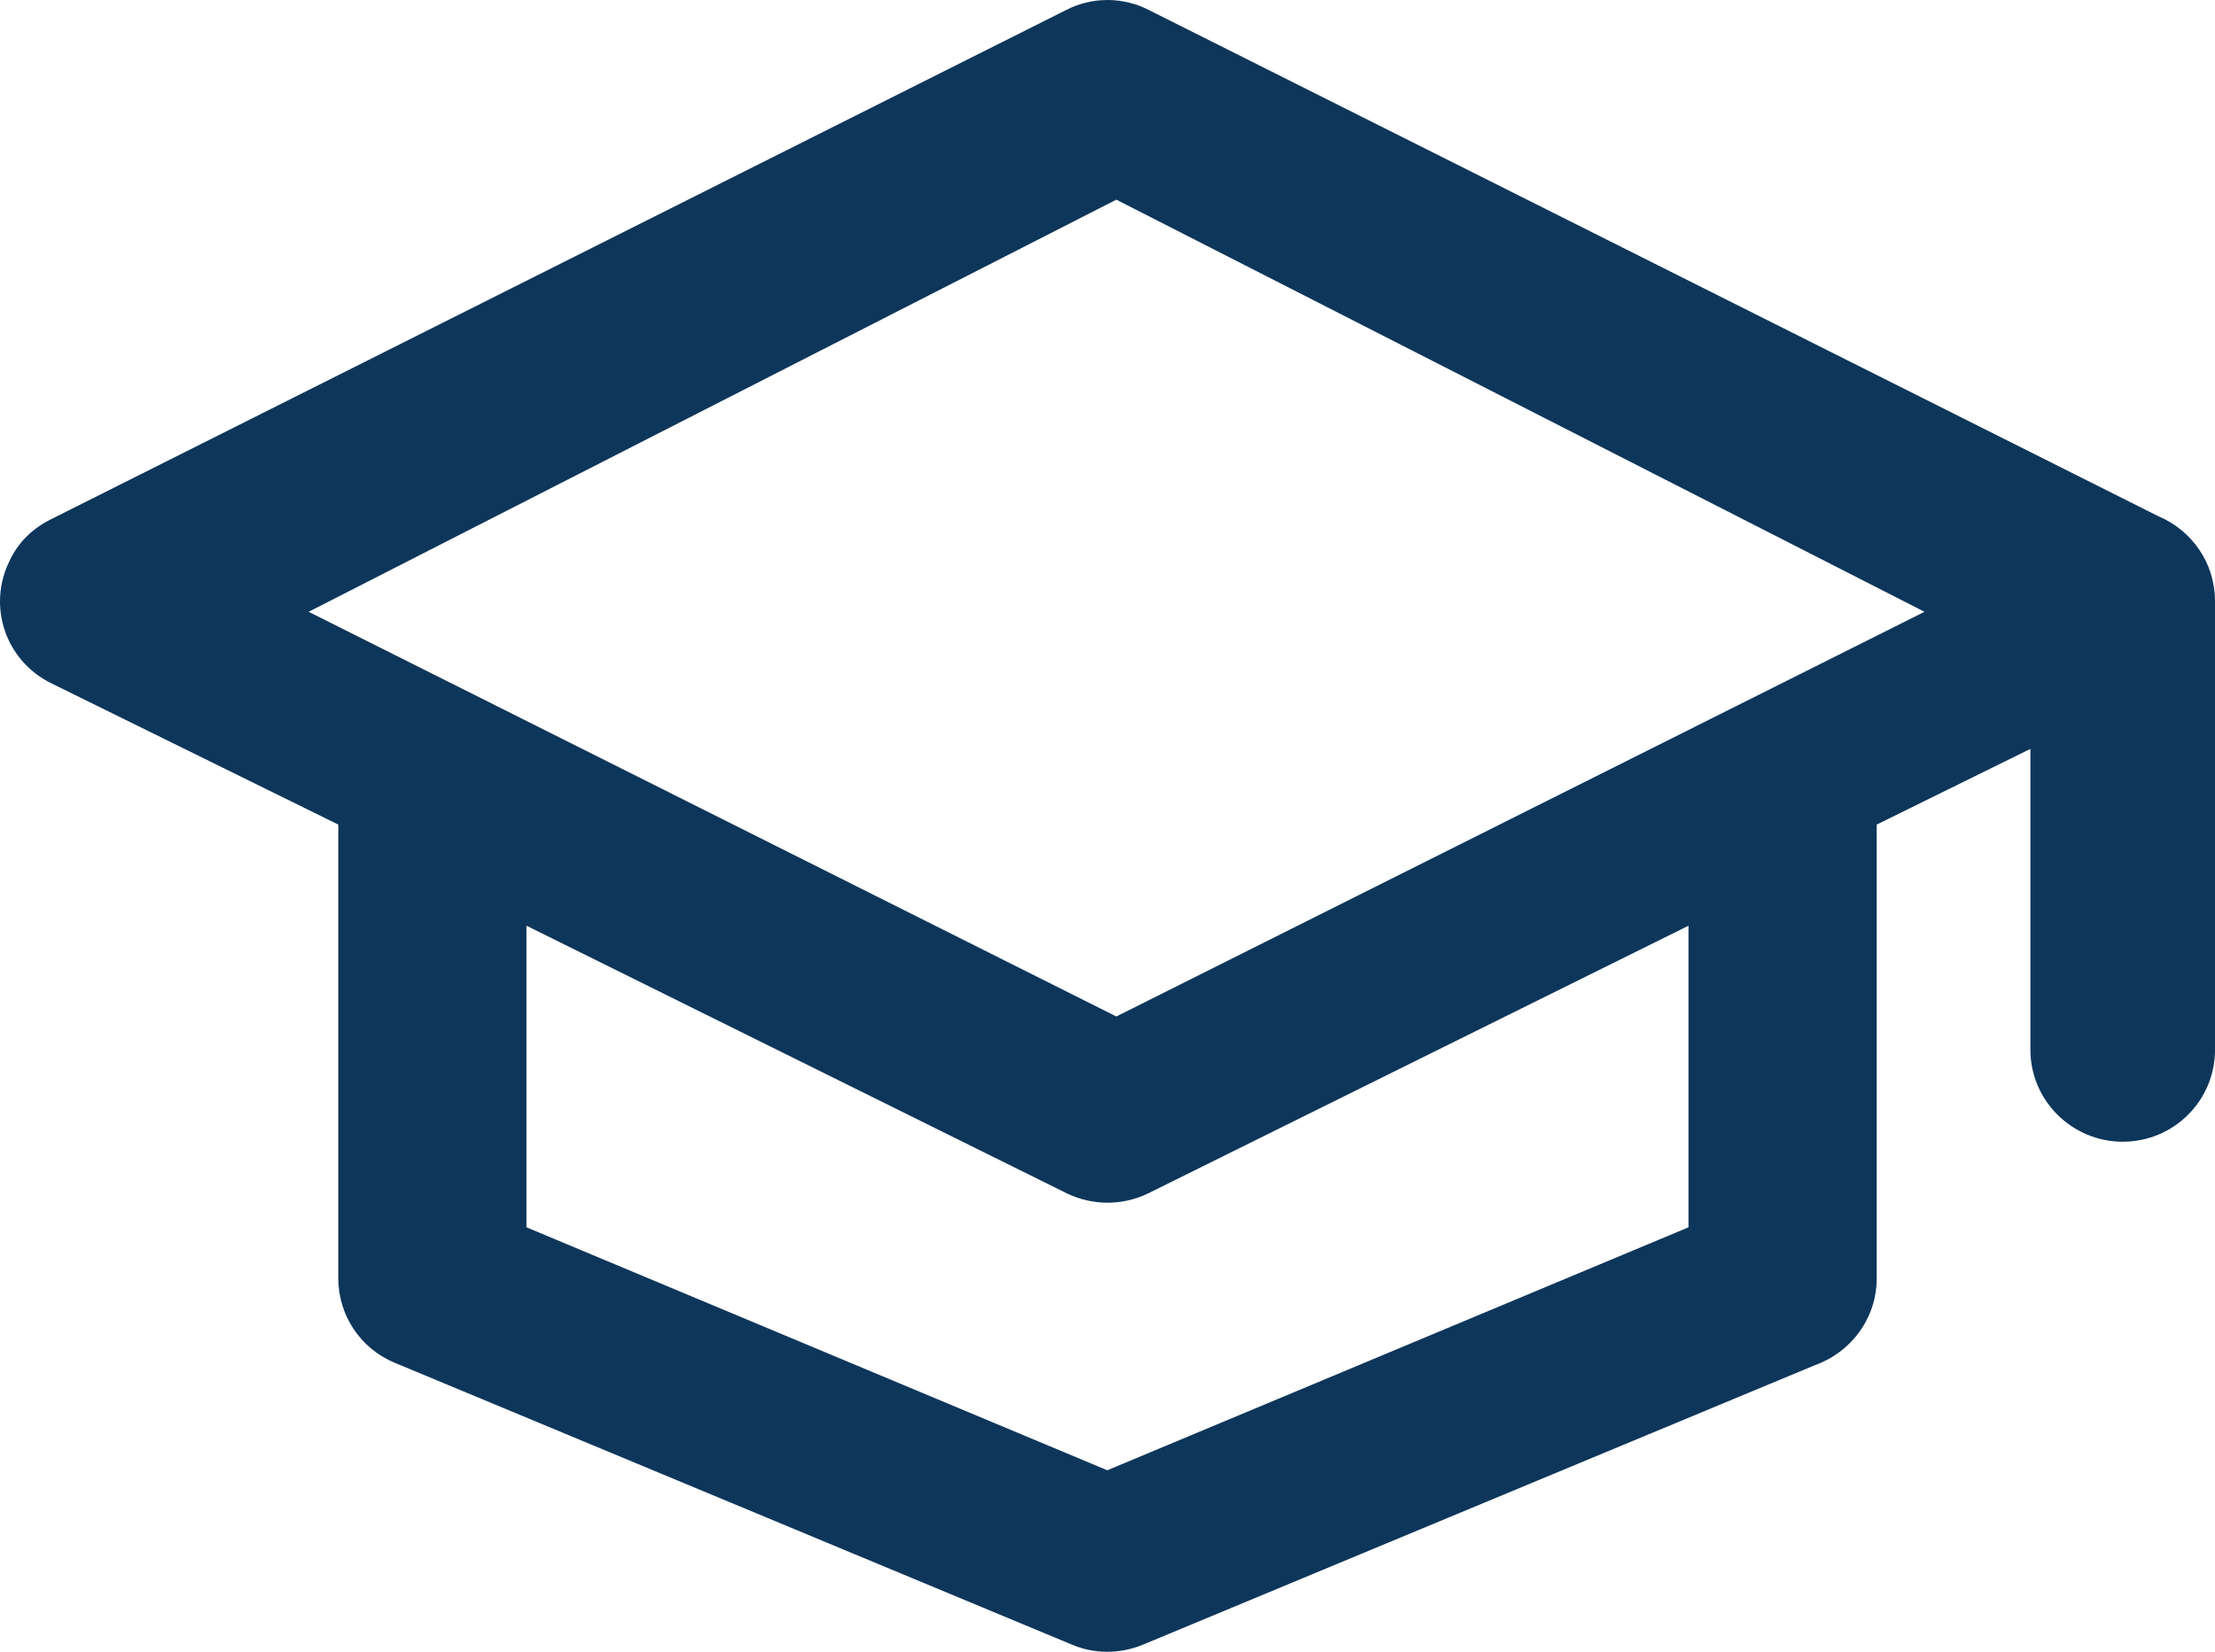 <?xml version="1.0" encoding="UTF-8"?>
<svg width="122px" height="91px" viewBox="0 0 122 91" version="1.1" xmlns="http://www.w3.org/2000/svg" xmlns:xlink="http://www.w3.org/1999/xlink">
    <title>Fill 17备份</title>
    <g id="联邦" stroke="none" stroke-width="1" fill="none" fill-rule="evenodd">
        <g id="联邦EE" transform="translate(-694, -1353)" fill="#0E365B">
            <path d="M711,1386.705 L755.487,1409 L800,1386.705 L755.487,1364 L711,1386.705 Z M812.874,1381.437 C814.73,1382.221 816,1384.017 816,1386.116 L816,1410.843 C816,1413.624 813.739,1415.9 810.917,1415.9 C808.12,1415.9 805.833,1413.624 805.833,1410.843 L805.833,1394.257 L797.367,1398.428 L797.367,1423.434 C797.367,1425.634 795.943,1427.505 793.96,1428.212 L756.945,1443.611 C755.648,1444.142 754.249,1444.117 753.053,1443.611 L715.759,1428.086 C713.802,1427.278 712.633,1425.406 712.633,1423.434 L712.633,1398.428 L696.82,1390.641 C694.303,1389.402 693.286,1386.393 694.531,1383.889 C695.014,1382.854 695.827,1382.095 696.794,1381.615 L752.724,1353.55 C754.198,1352.791 755.902,1352.843 757.275,1353.55 L812.874,1381.437 Z M752.765,1418.747 L723,1404 L723,1420.615 L754.988,1434 L787,1420.615 L787,1404 L757.237,1418.747 C755.772,1419.455 754.129,1419.404 752.765,1418.747 L752.765,1418.747 Z" id="Fill-17备份"></path>
        </g>
    </g>
</svg>